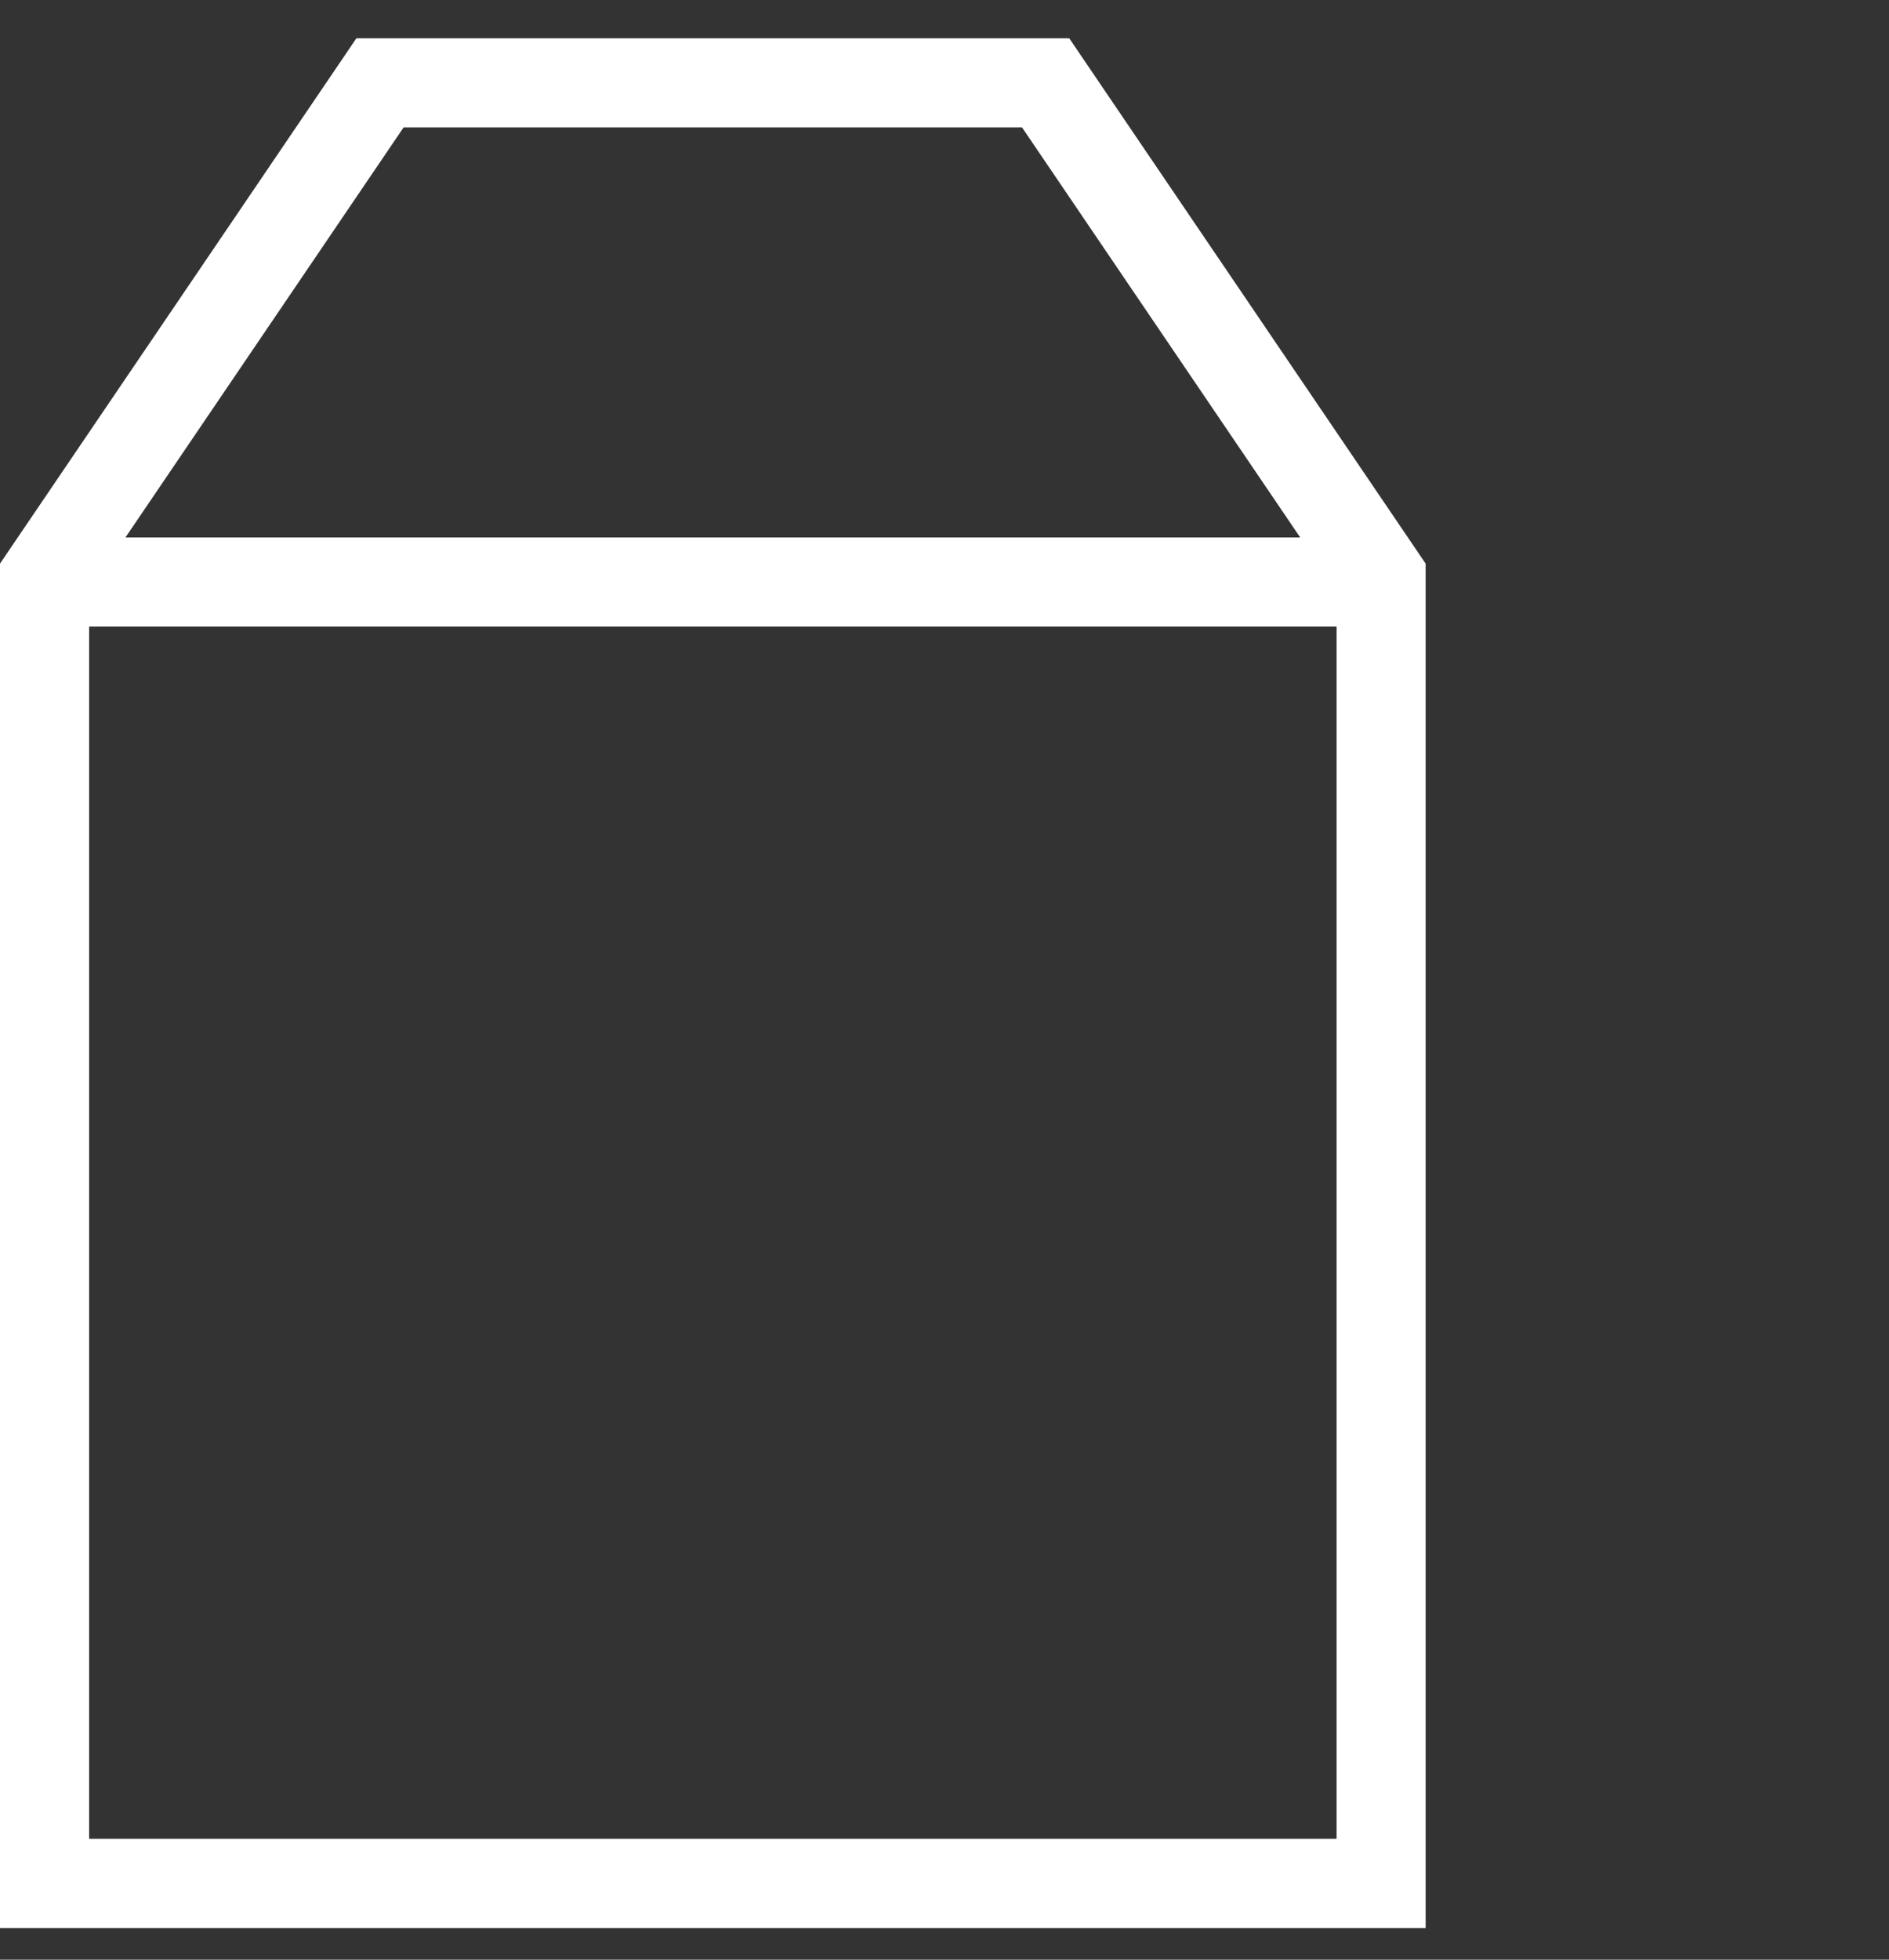 <?xml version="1.0" encoding="UTF-8"?>
<svg xmlns="http://www.w3.org/2000/svg" width="27" height="28" viewBox="0 0 27 28" fill="none">
  <rect x="0" y="0" width="27" height="28" fill="#333333" stroke="none"/>
  <g clip-path="url(#clip0_541_12088)">
    <path fill-rule="evenodd" clip-rule="evenodd" d="M19.104 8.953H1.274V26.273H19.104V8.953ZM14.608 1.82L18.584 7.679H1.793L5.769 1.82H14.608ZM15.283 0.547H5.094L0 8.053V27.547H20.377V8.053L15.283 0.547Z" fill="white"></path>
  </g>
  <defs>
    <clipPath id="clip0_541_12088">
      <rect width="20.377" height="27" fill="white" transform="translate(0 0.547)"></rect>
    </clipPath>
  </defs>
</svg>
